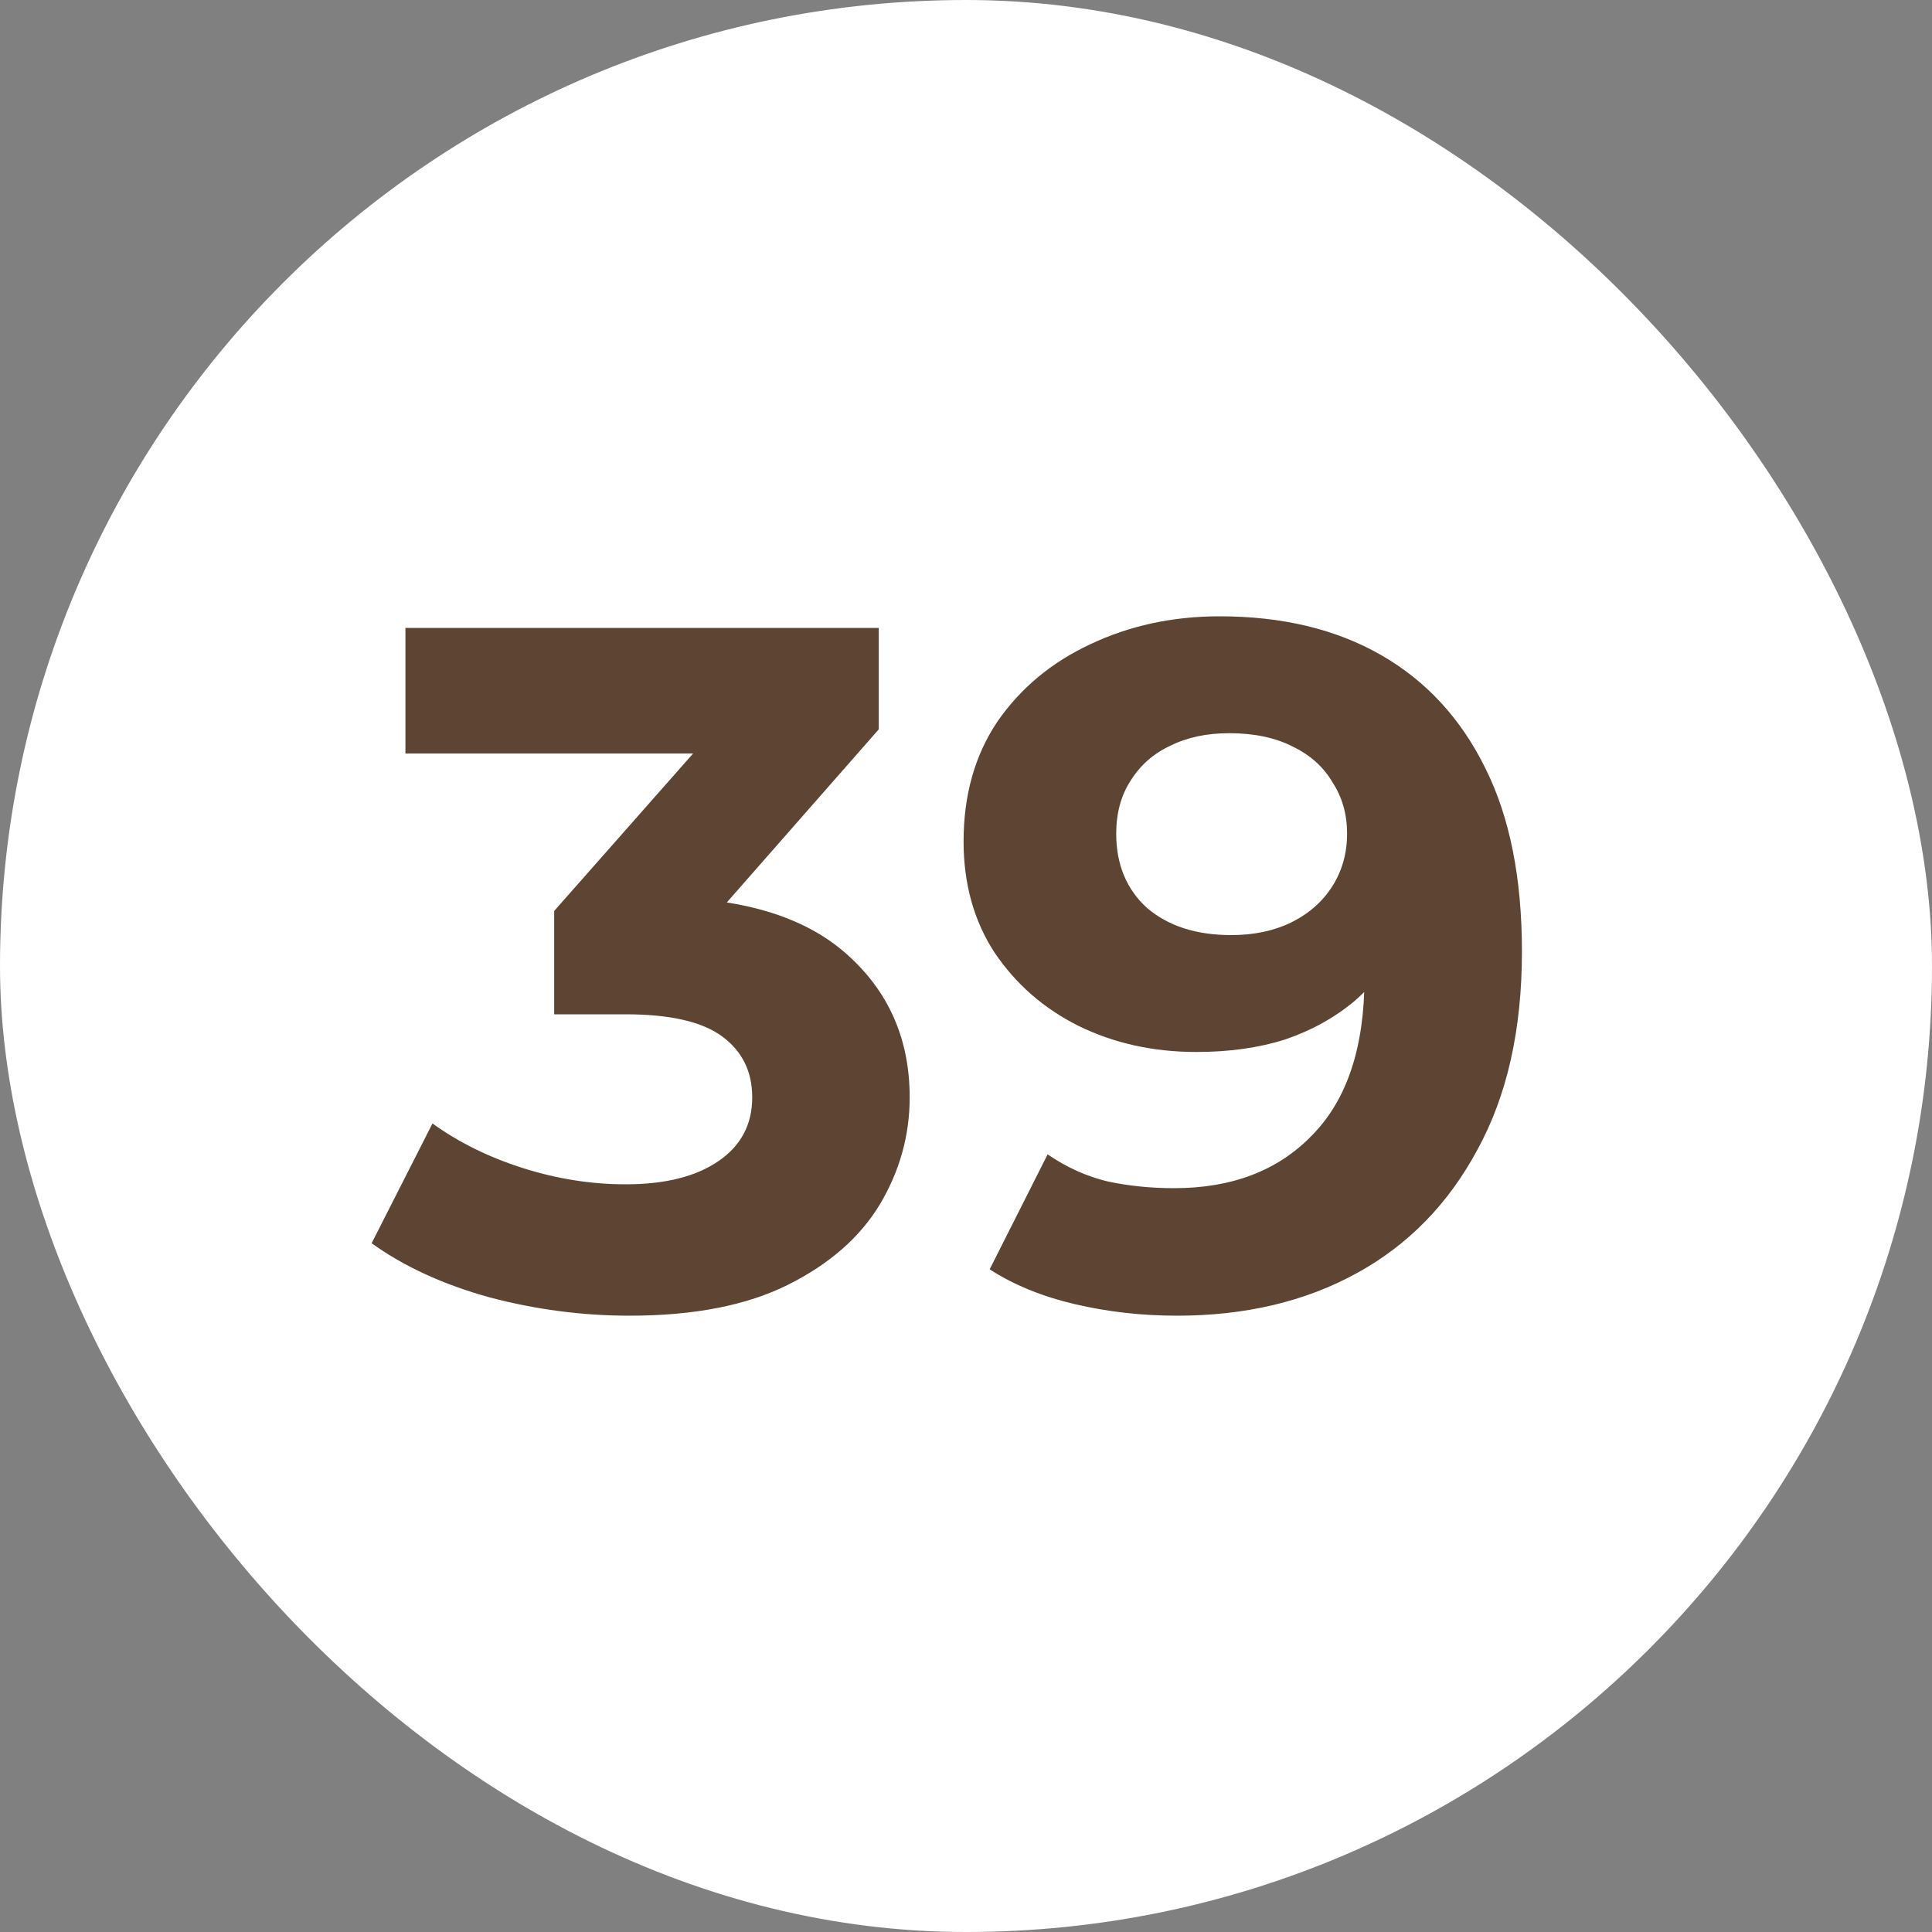 <?xml version="1.0" encoding="UTF-8"?> <svg xmlns="http://www.w3.org/2000/svg" width="20" height="20" viewBox="0 0 20 20" fill="none"><rect x="0" y="0" width="20" height="20" fill="#808080" stroke="none"/><rect width="20" height="20" rx="10" fill="white"></rect><path d="M6.517 13.62C6.031 13.62 5.547 13.557 5.067 13.43C4.587 13.297 4.181 13.11 3.847 12.87L4.477 11.63C4.744 11.823 5.054 11.977 5.407 12.09C5.761 12.203 6.117 12.26 6.477 12.26C6.884 12.26 7.204 12.18 7.437 12.02C7.671 11.86 7.787 11.64 7.787 11.36C7.787 11.093 7.684 10.883 7.477 10.73C7.271 10.577 6.937 10.5 6.477 10.5H5.737V9.43L7.687 7.22L7.867 7.8H4.197V6.5H9.097V7.55L7.157 9.76L6.337 9.29H6.807C7.667 9.29 8.317 9.483 8.757 9.87C9.197 10.257 9.417 10.753 9.417 11.36C9.417 11.753 9.314 12.123 9.107 12.47C8.901 12.81 8.584 13.087 8.157 13.3C7.731 13.513 7.184 13.62 6.517 13.62ZM12.185 13.62C11.819 13.62 11.465 13.58 11.125 13.5C10.785 13.42 10.492 13.3 10.245 13.14L10.845 11.95C11.039 12.083 11.245 12.177 11.465 12.23C11.685 12.277 11.915 12.3 12.155 12.3C12.755 12.3 13.232 12.117 13.585 11.75C13.945 11.383 14.125 10.84 14.125 10.12C14.125 10 14.122 9.867 14.115 9.72C14.109 9.573 14.092 9.427 14.065 9.28L14.505 9.7C14.392 9.96 14.232 10.18 14.025 10.36C13.819 10.533 13.579 10.667 13.305 10.76C13.032 10.847 12.725 10.89 12.385 10.89C11.939 10.89 11.532 10.8 11.165 10.62C10.805 10.44 10.515 10.187 10.295 9.86C10.082 9.533 9.975 9.15 9.975 8.71C9.975 8.23 10.092 7.817 10.325 7.47C10.565 7.123 10.885 6.857 11.285 6.67C11.692 6.477 12.139 6.38 12.625 6.38C13.272 6.38 13.829 6.513 14.295 6.78C14.762 7.047 15.122 7.437 15.375 7.95C15.629 8.457 15.755 9.09 15.755 9.85C15.755 10.657 15.602 11.34 15.295 11.9C14.995 12.46 14.579 12.887 14.045 13.18C13.512 13.473 12.892 13.62 12.185 13.62ZM12.745 9.68C12.979 9.68 13.185 9.637 13.365 9.55C13.552 9.457 13.695 9.33 13.795 9.17C13.895 9.01 13.945 8.83 13.945 8.63C13.945 8.43 13.895 8.253 13.795 8.1C13.702 7.94 13.565 7.817 13.385 7.73C13.205 7.637 12.985 7.59 12.725 7.59C12.492 7.59 12.289 7.633 12.115 7.72C11.942 7.8 11.805 7.92 11.705 8.08C11.605 8.233 11.555 8.417 11.555 8.63C11.555 8.95 11.662 9.207 11.875 9.4C12.095 9.587 12.385 9.68 12.745 9.68Z" fill="#5E4433"></path></svg> 